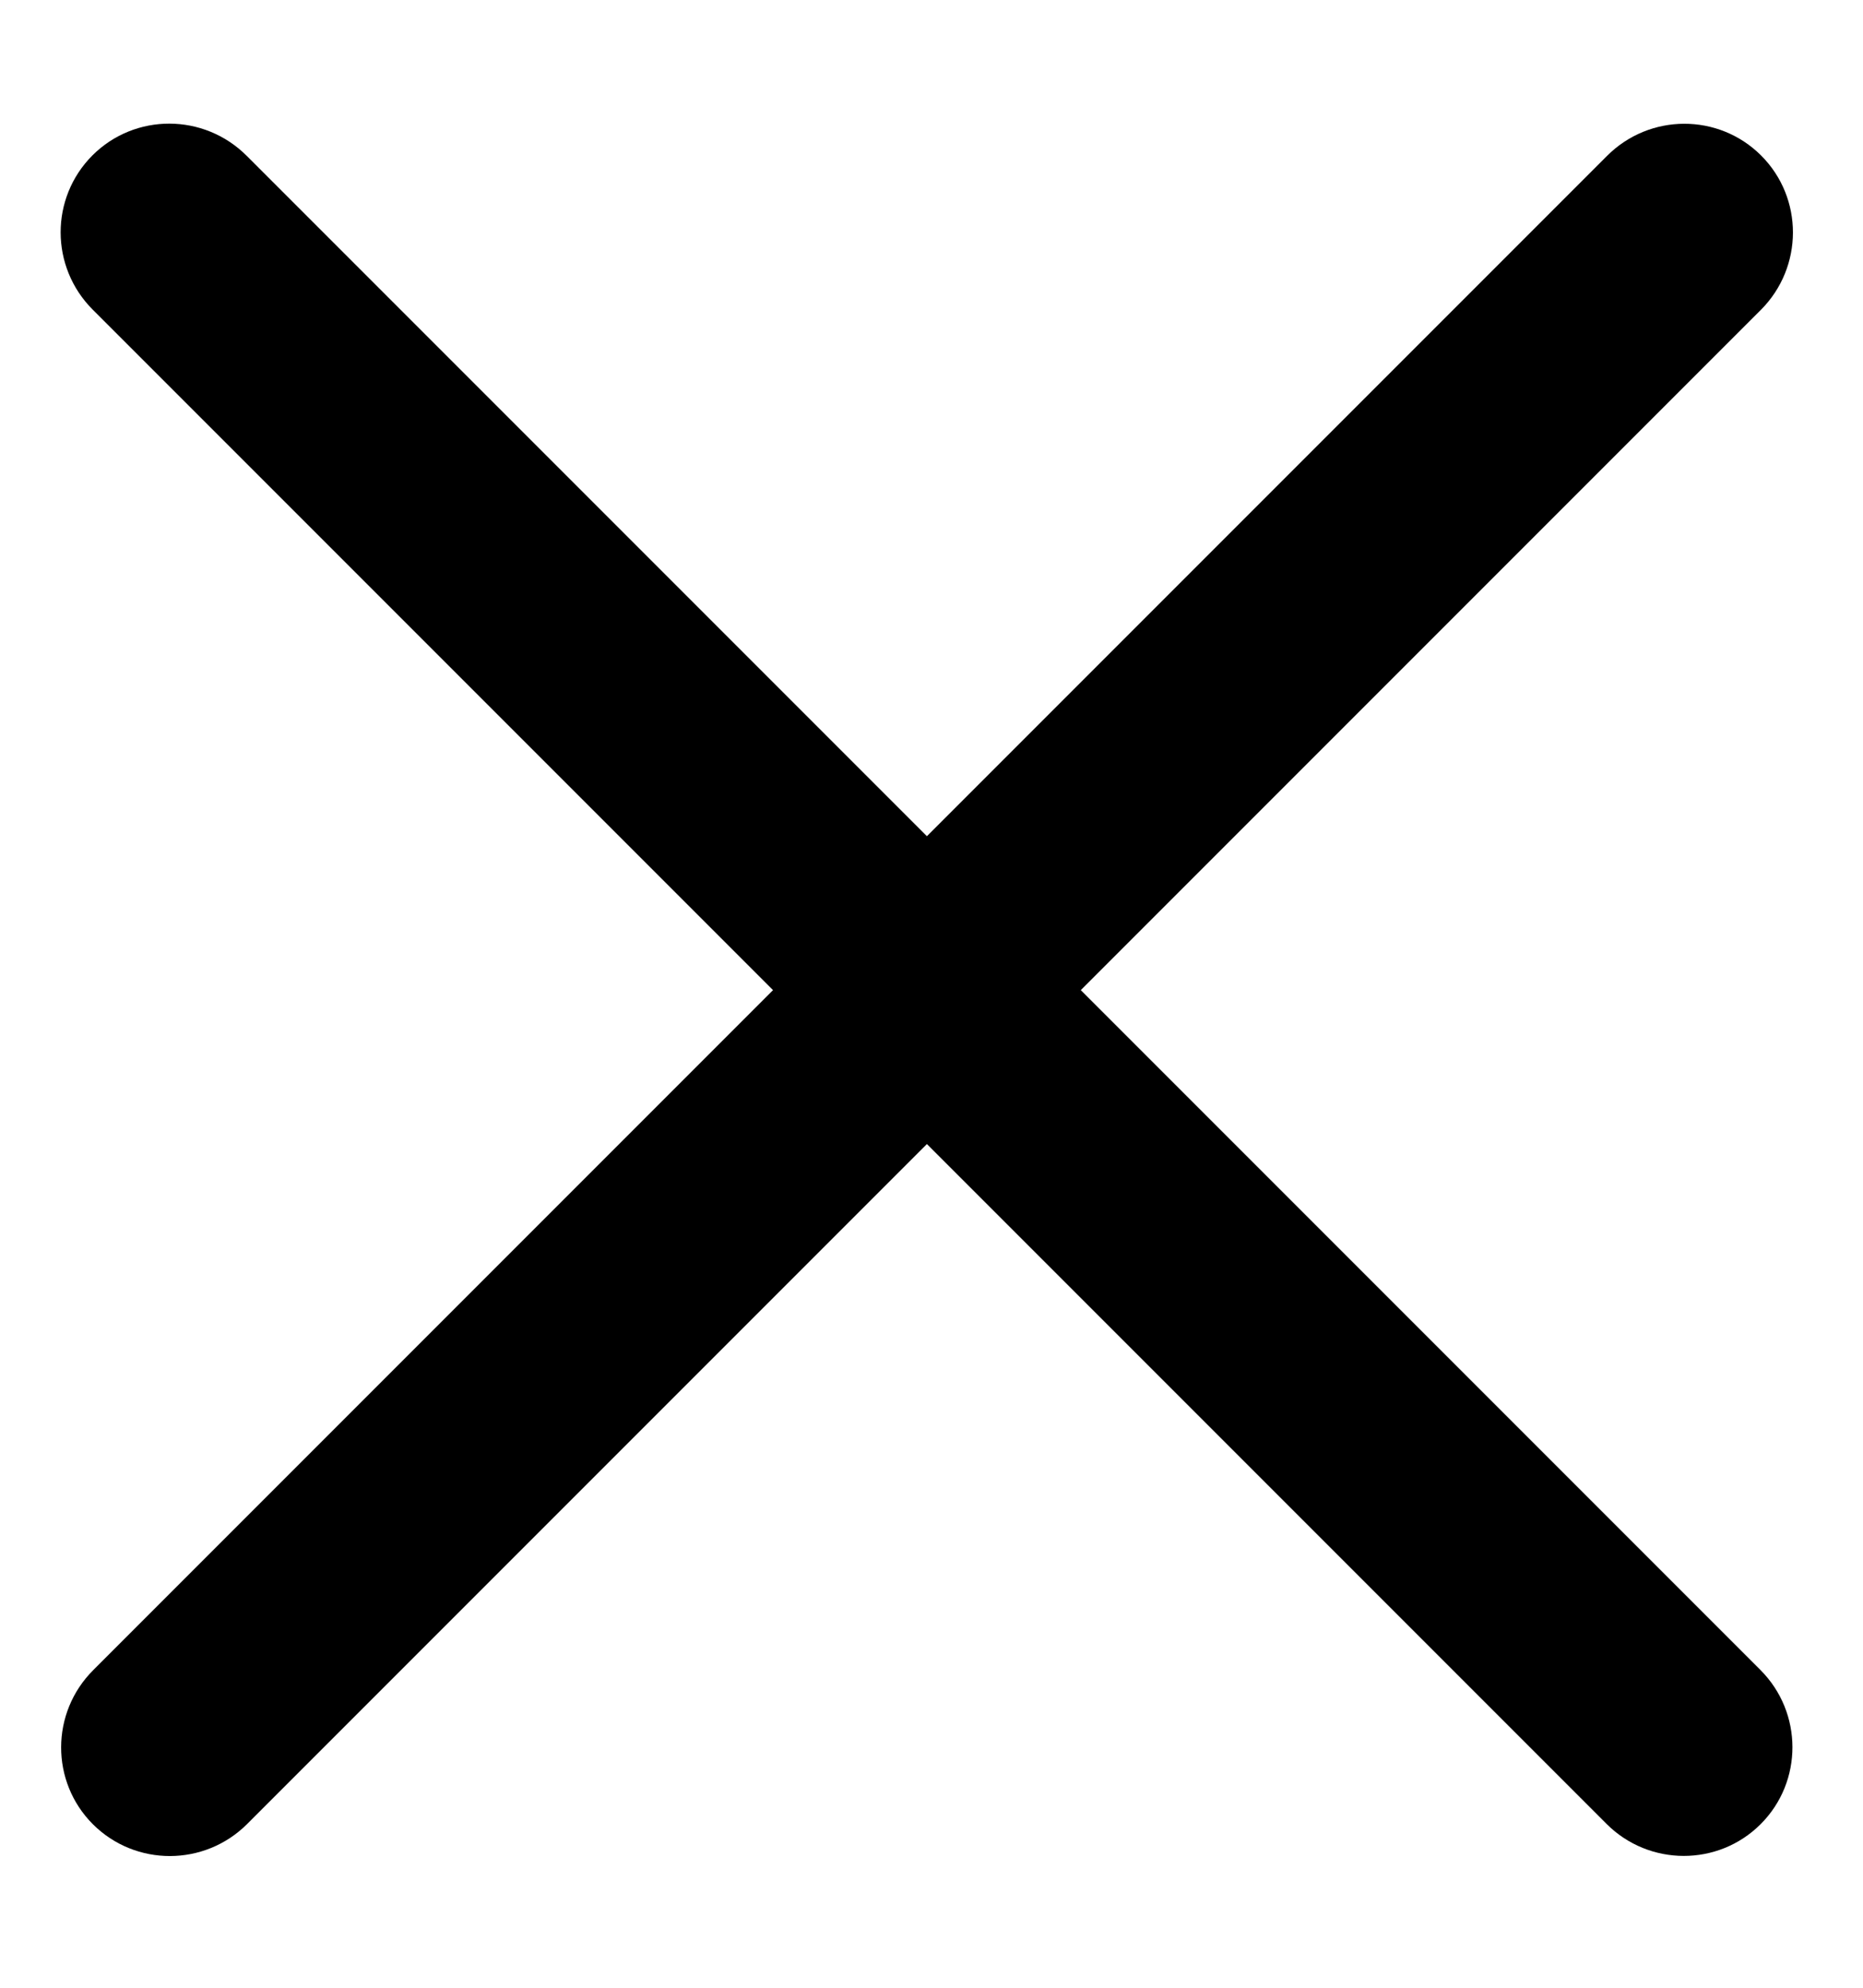 <svg width="15" height="16" viewBox="0 0 15 16" fill="none" xmlns="http://www.w3.org/2000/svg">
<g clip-path="url(#clip0_3281_3387)">
<path d="M12.939 1.255L0.751 13.443C0.407 13.786 0.406 14.342 0.748 14.684C1.091 15.026 1.646 15.025 1.99 14.682L14.178 2.494C14.521 2.15 14.522 1.594 14.18 1.252C13.838 0.91 13.282 0.911 12.939 1.255Z" fill="black"/>
<path d="M0.747 2.493L12.935 14.681C13.278 15.024 13.834 15.025 14.176 14.683C14.518 14.341 14.517 13.785 14.174 13.442L1.986 1.254C1.642 0.91 1.086 0.909 0.744 1.251C0.402 1.594 0.403 2.149 0.747 2.493Z" fill="black"/>
</g>
<defs>
<clipPath id="clip0_3281_3387">
<rect width="15" height="15" fill="white" transform="translate(0 0.5)"/>
</clipPath>
</defs>
</svg>
